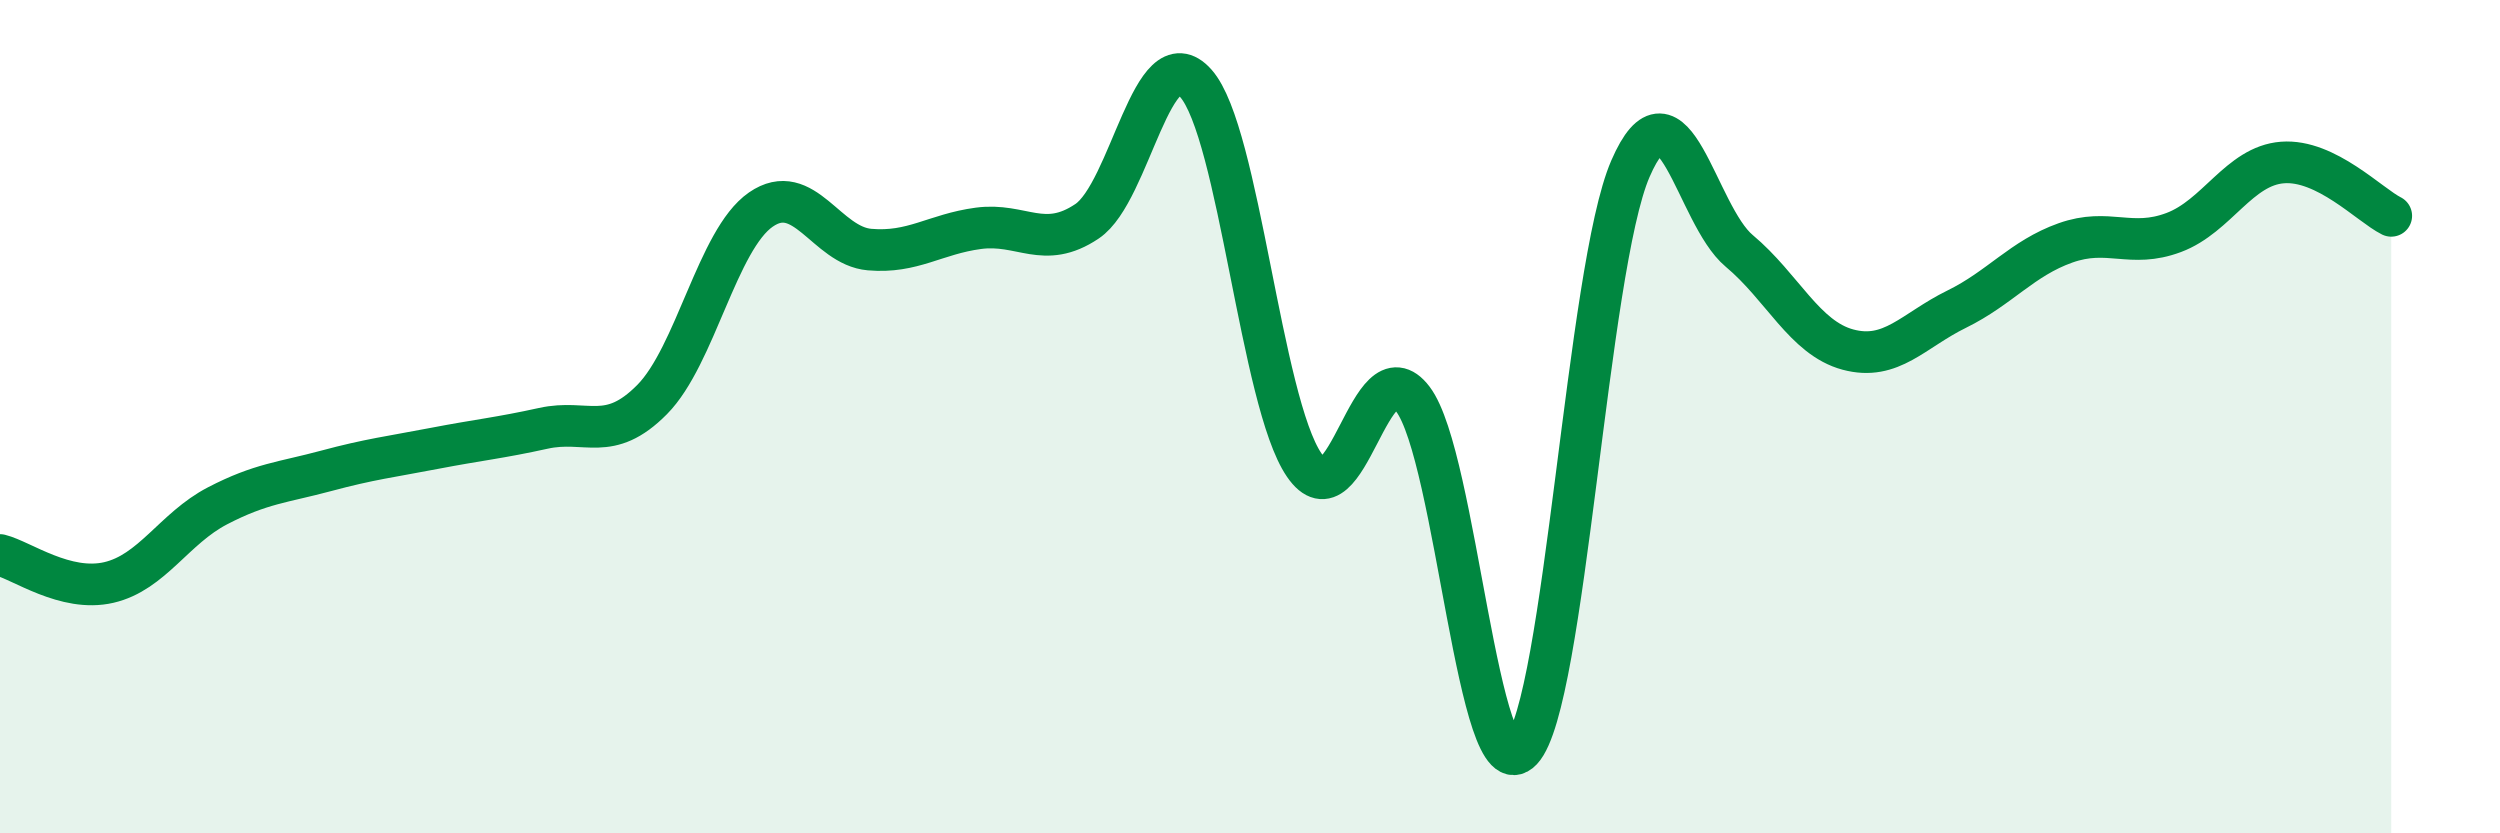 
    <svg width="60" height="20" viewBox="0 0 60 20" xmlns="http://www.w3.org/2000/svg">
      <path
        d="M 0,13.32 C 0.52,13.45 1.57,14.22 2.61,13.98 C 3.65,13.74 4.18,12.68 5.22,12.14 C 6.26,11.6 6.79,11.58 7.83,11.3 C 8.87,11.02 9.39,10.96 10.43,10.76 C 11.47,10.56 12,10.51 13.04,10.28 C 14.08,10.05 14.61,10.64 15.65,9.59 C 16.69,8.54 17.22,5.75 18.26,5.03 C 19.3,4.31 19.83,5.9 20.87,5.99 C 21.91,6.08 22.44,5.62 23.48,5.48 C 24.52,5.34 25.05,6.01 26.09,5.31 C 27.13,4.61 27.66,0.83 28.7,2 C 29.74,3.17 30.26,9.64 31.3,11.16 C 32.34,12.68 32.87,8.21 33.91,9.58 C 34.95,10.95 35.48,19.11 36.52,18 C 37.56,16.89 38.09,6.45 39.13,4.05 C 40.17,1.65 40.7,5.15 41.74,6.02 C 42.78,6.89 43.31,8.11 44.35,8.39 C 45.39,8.67 45.92,7.93 46.96,7.42 C 48,6.91 48.53,6.2 49.57,5.83 C 50.61,5.46 51.13,5.97 52.17,5.58 C 53.21,5.19 53.74,3.98 54.78,3.9 C 55.82,3.82 56.87,4.92 57.39,5.18L57.39 20L0 20Z"
        fill="#008740"
        opacity="0.1"
        stroke-linecap="round"
        stroke-linejoin="round"
      />
      <path
        d="M 0,13.32 C 0.52,13.45 1.57,14.22 2.61,13.98 C 3.65,13.74 4.18,12.68 5.22,12.14 C 6.26,11.6 6.79,11.58 7.83,11.3 C 8.87,11.02 9.39,10.96 10.43,10.76 C 11.47,10.56 12,10.51 13.04,10.28 C 14.08,10.05 14.61,10.64 15.65,9.59 C 16.69,8.54 17.22,5.75 18.26,5.03 C 19.3,4.31 19.83,5.9 20.87,5.99 C 21.91,6.08 22.44,5.62 23.48,5.48 C 24.52,5.34 25.05,6.01 26.09,5.31 C 27.13,4.61 27.66,0.83 28.7,2 C 29.74,3.17 30.26,9.64 31.3,11.16 C 32.34,12.68 32.87,8.21 33.91,9.58 C 34.95,10.95 35.48,19.11 36.52,18 C 37.56,16.89 38.09,6.45 39.13,4.05 C 40.17,1.65 40.7,5.15 41.74,6.02 C 42.78,6.89 43.31,8.11 44.35,8.39 C 45.39,8.67 45.92,7.93 46.96,7.42 C 48,6.91 48.53,6.2 49.57,5.83 C 50.61,5.46 51.13,5.97 52.17,5.58 C 53.21,5.19 53.74,3.98 54.78,3.9 C 55.82,3.82 56.87,4.92 57.39,5.18"
        stroke="#008740"
        stroke-width="1"
        fill="none"
        stroke-linecap="round"
        stroke-linejoin="round"
      />
    </svg>
  